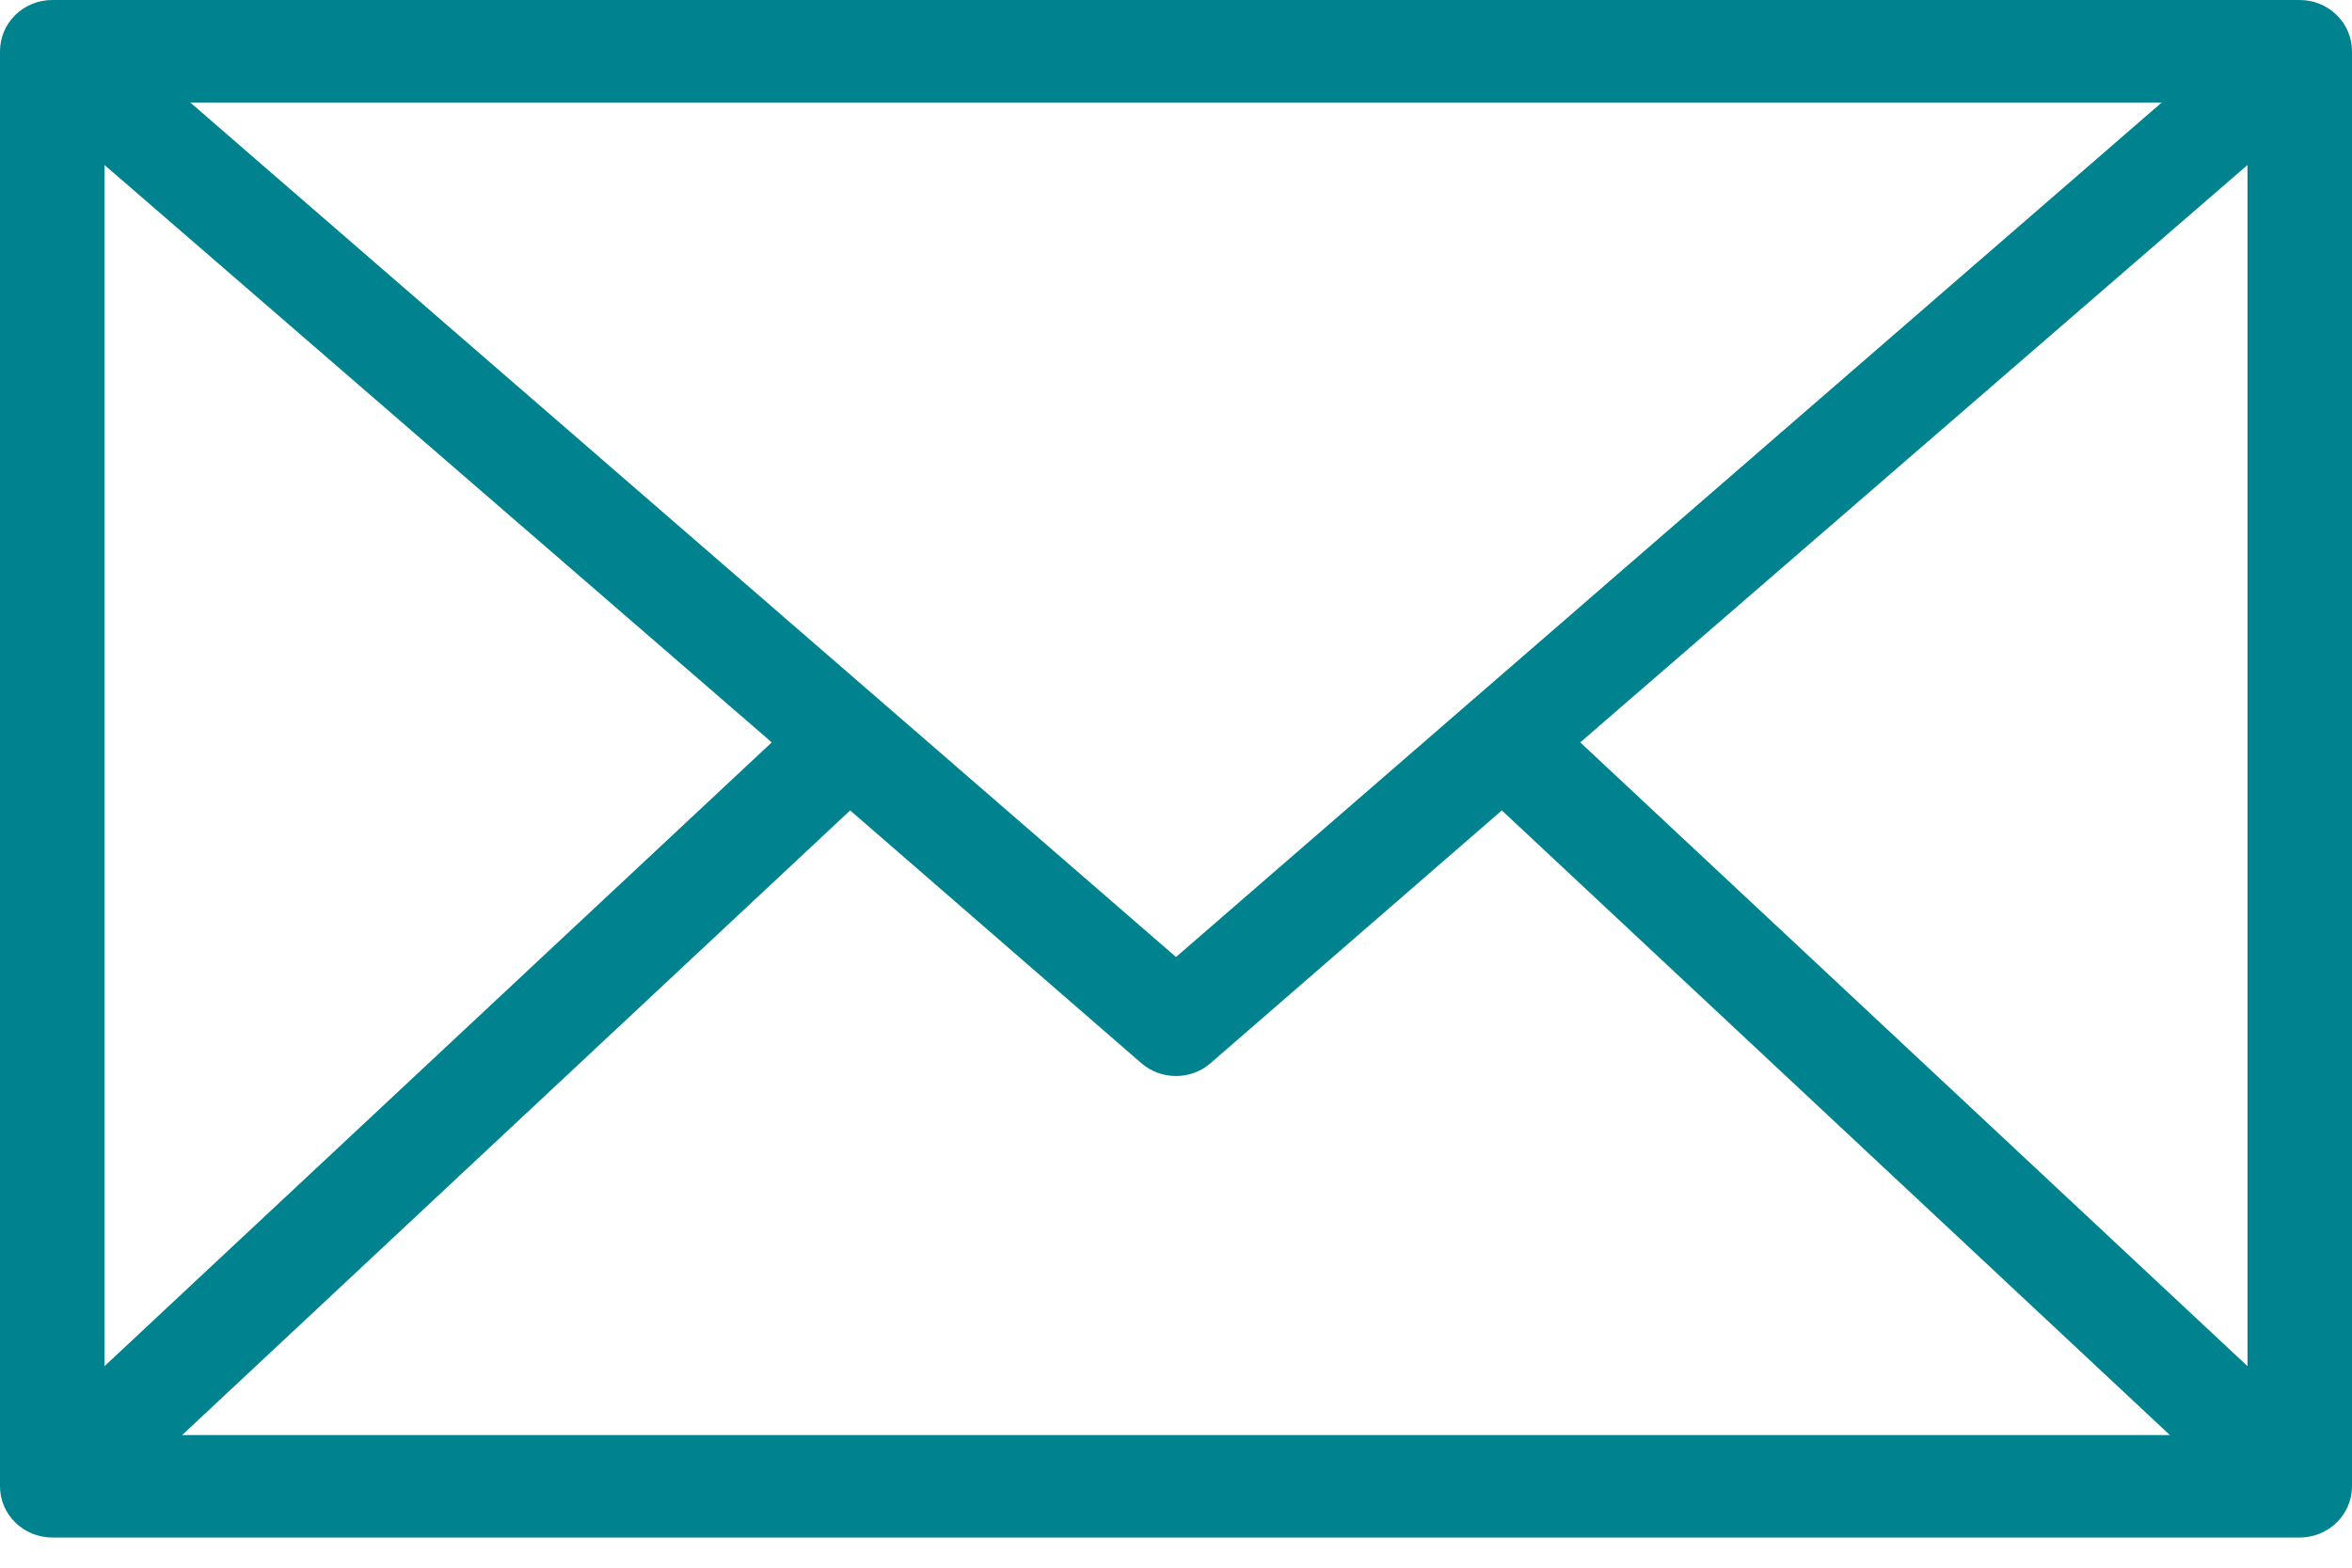 <?xml version="1.0" encoding="UTF-8"?>
<svg width="30px" height="20px" viewBox="0 0 30 20" version="1.1" xmlns="http://www.w3.org/2000/svg" xmlns:xlink="http://www.w3.org/1999/xlink">
    <!-- Generator: Sketch 55.2 (78181) - https://sketchapp.com -->
    <title>Fill 1</title>
    <desc>Created with Sketch.</desc>
    <g id="Symbols" stroke="none" stroke-width="1" fill="none" fill-rule="evenodd">
        <g id="Ready-To-Enroll-Box" transform="translate(-128, -373)" fill="#00838F">
            <g id="Email-Icon" transform="translate(128, 373)">
                <path d="M10.844,10.339 L14.562,13.567 C14.813,13.781 15.187,13.781 15.437,13.567 L19.156,10.339 L27.677,18.308 L2.323,18.308 L10.844,10.339 Z M28.667,2.105 L28.667,17.429 L20.156,9.471 L28.667,2.105 Z M1.333,2.105 L9.844,9.471 L1.333,17.429 L1.333,2.105 Z M2.427,1.308 L27.573,1.308 L15,12.209 L2.427,1.308 Z M0.667,0 C0.298,0 0,0.293 0,0.654 L0,18.962 C0,19.322 0.298,19.615 0.667,19.615 L29.333,19.615 C29.701,19.615 30,19.322 30,18.962 L30,0.654 C30,0.293 29.701,0 29.333,0 L0.667,0 Z" id="Fill-1"></path>
            </g>
        </g>
    </g>
</svg>